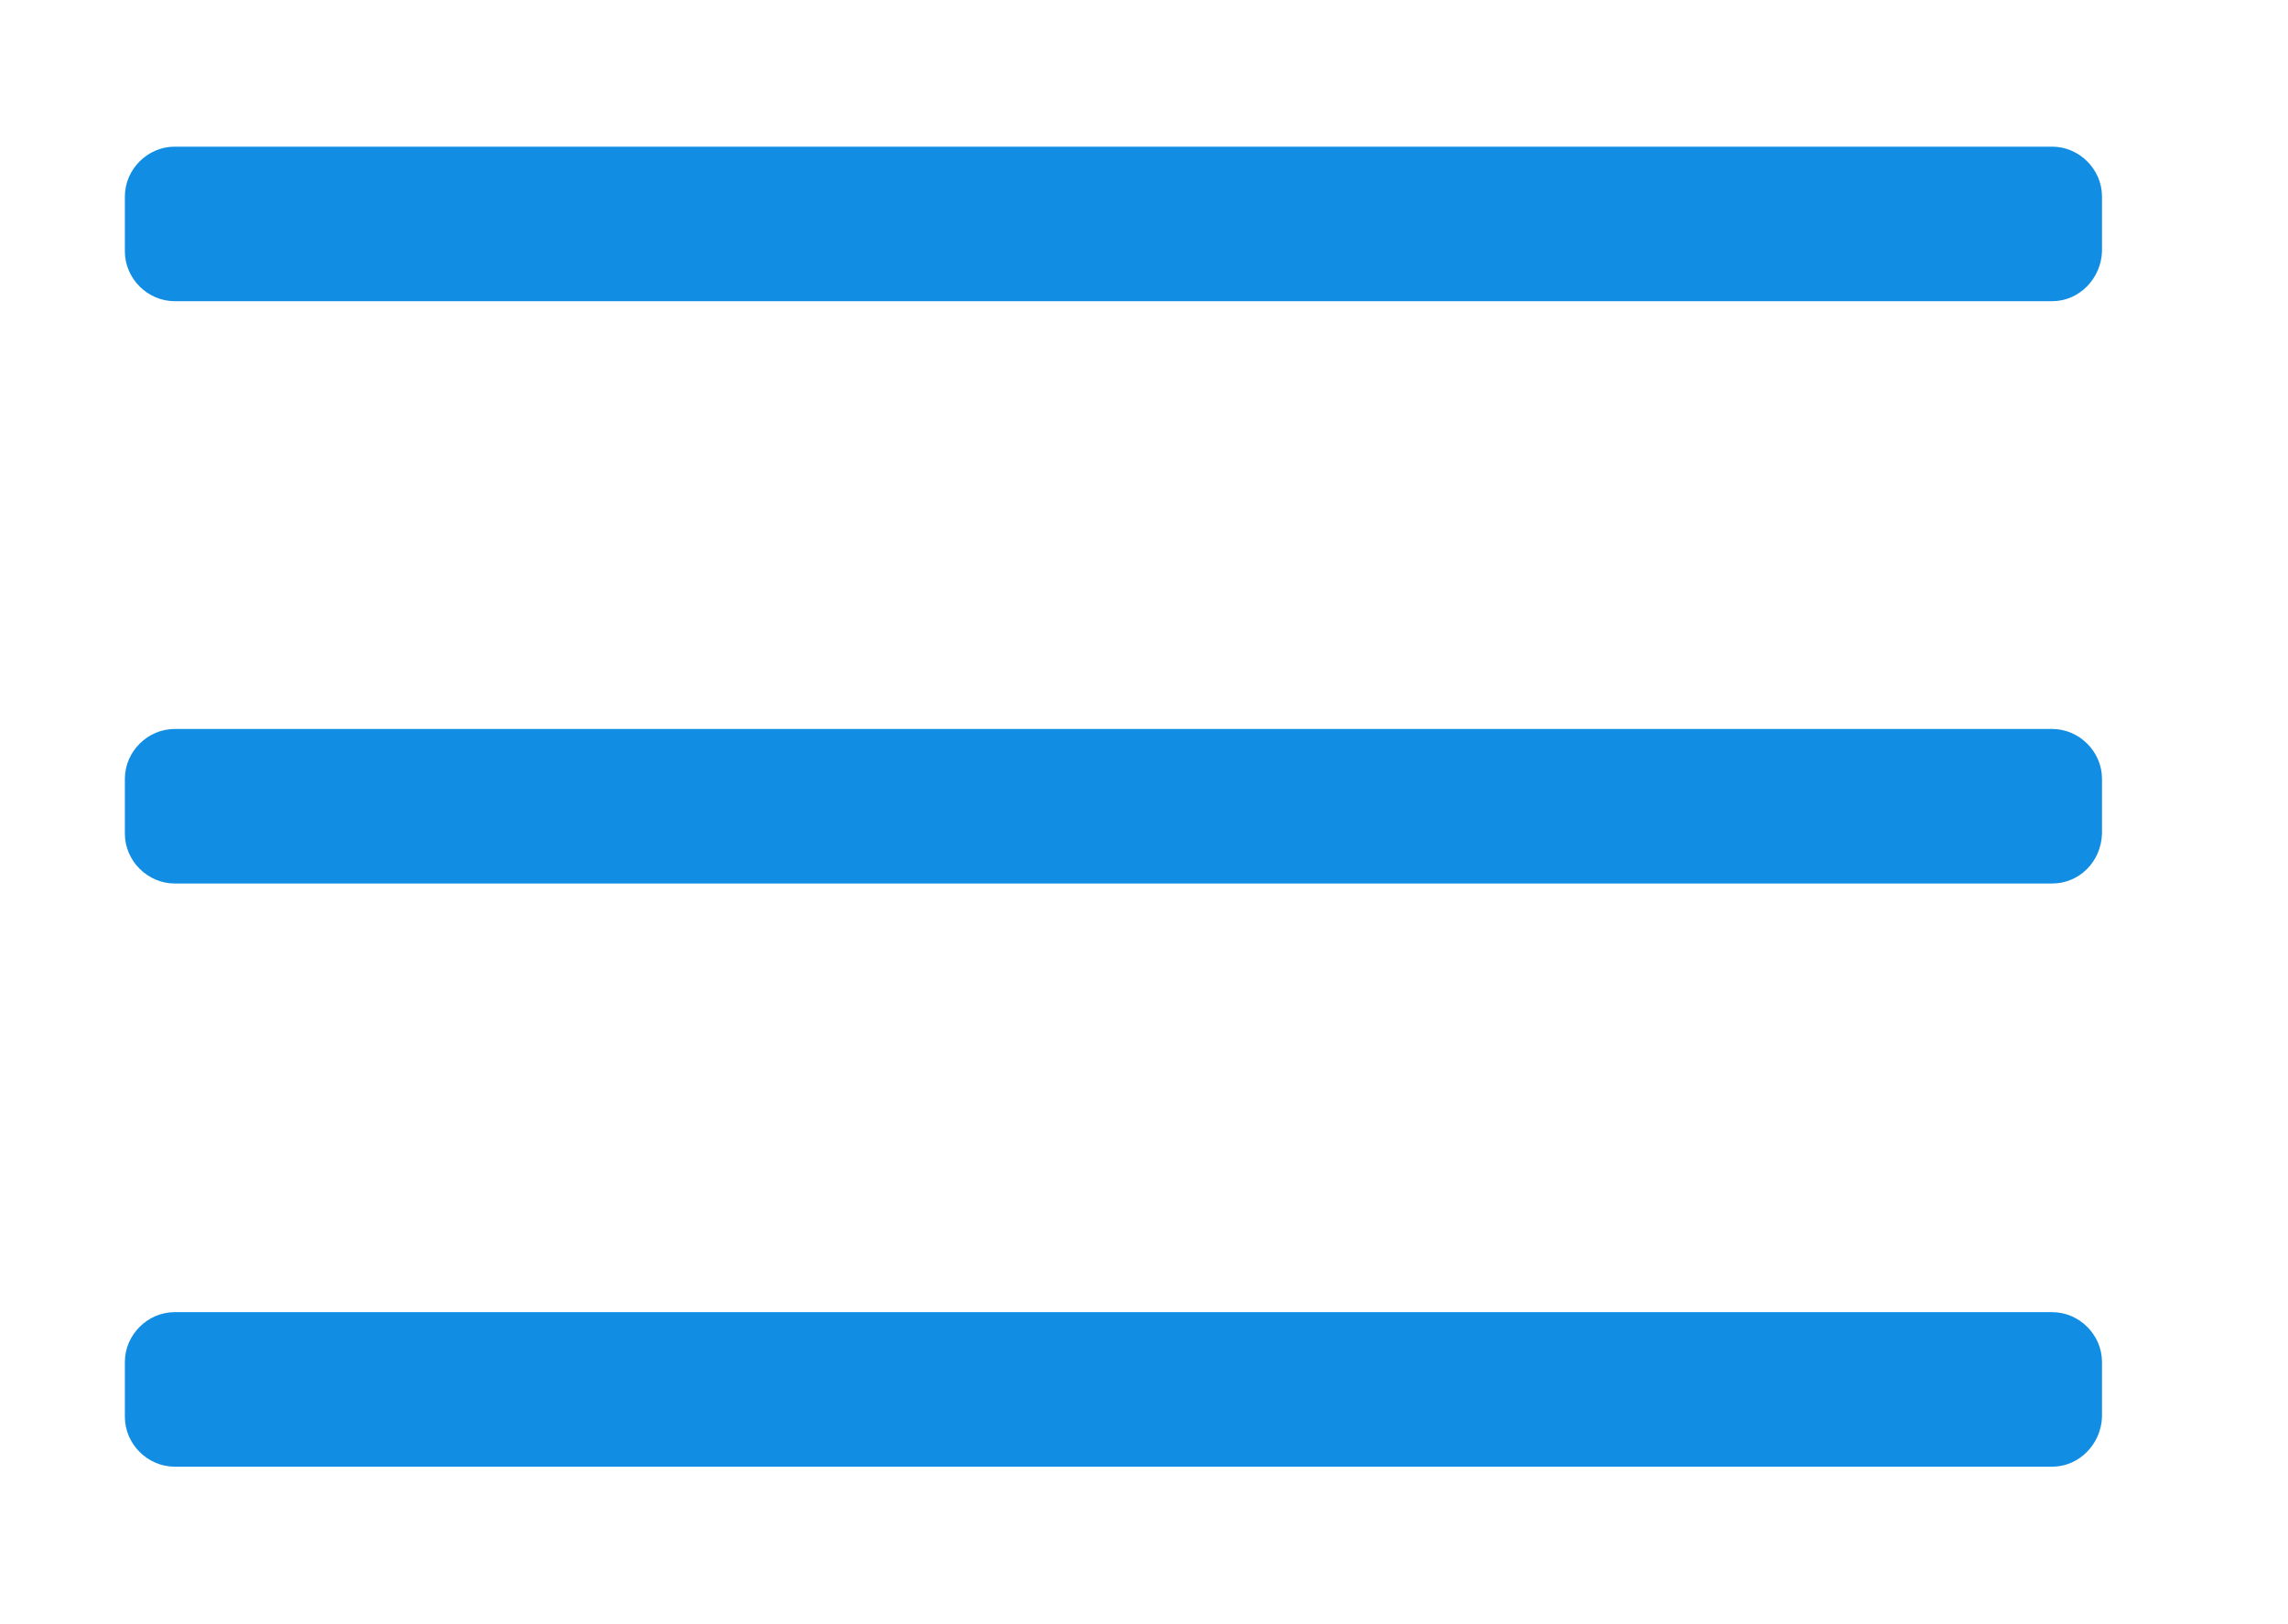 <?xml version="1.0" encoding="utf-8"?>
<!-- Generator: Adobe Illustrator 21.0.2, SVG Export Plug-In . SVG Version: 6.00 Build 0)  -->
<svg version="1.1" id="Layer_1" xmlns="http://www.w3.org/2000/svg" xmlns:xlink="http://www.w3.org/1999/xlink" x="0px" y="0px"
	 viewBox="108.2 0 262 186" style="enable-background:new 108.2 0 262 186;" xml:space="preserve">
<style type="text/css">
	.st0{fill:#118EE3;}
</style>
<path class="st0" d="M343.2,34.5h-215c-3.1,0-5.7-2.6-5.7-5.7v-6.3c0-3.1,2.6-5.7,5.7-5.7h215c3.1,0,5.7,2.6,5.7,5.7v6.3
	C348.8,31.9,346.3,34.5,343.2,34.5z"/>
<path class="st0" d="M343.2,101.2h-215c-3.1,0-5.7-2.6-5.7-5.7v-6.3c0-3.1,2.6-5.7,5.7-5.7h215c3.1,0,5.7,2.6,5.7,5.7v6.3
	C348.8,98.7,346.3,101.2,343.2,101.2z"/>
<path class="st0" d="M343.2,168h-215c-3.1,0-5.7-2.6-5.7-5.7V156c0-3.1,2.6-5.7,5.7-5.7h215c3.1,0,5.7,2.6,5.7,5.7v6.3
	C348.8,165.4,346.3,168,343.2,168z"/>
</svg>
